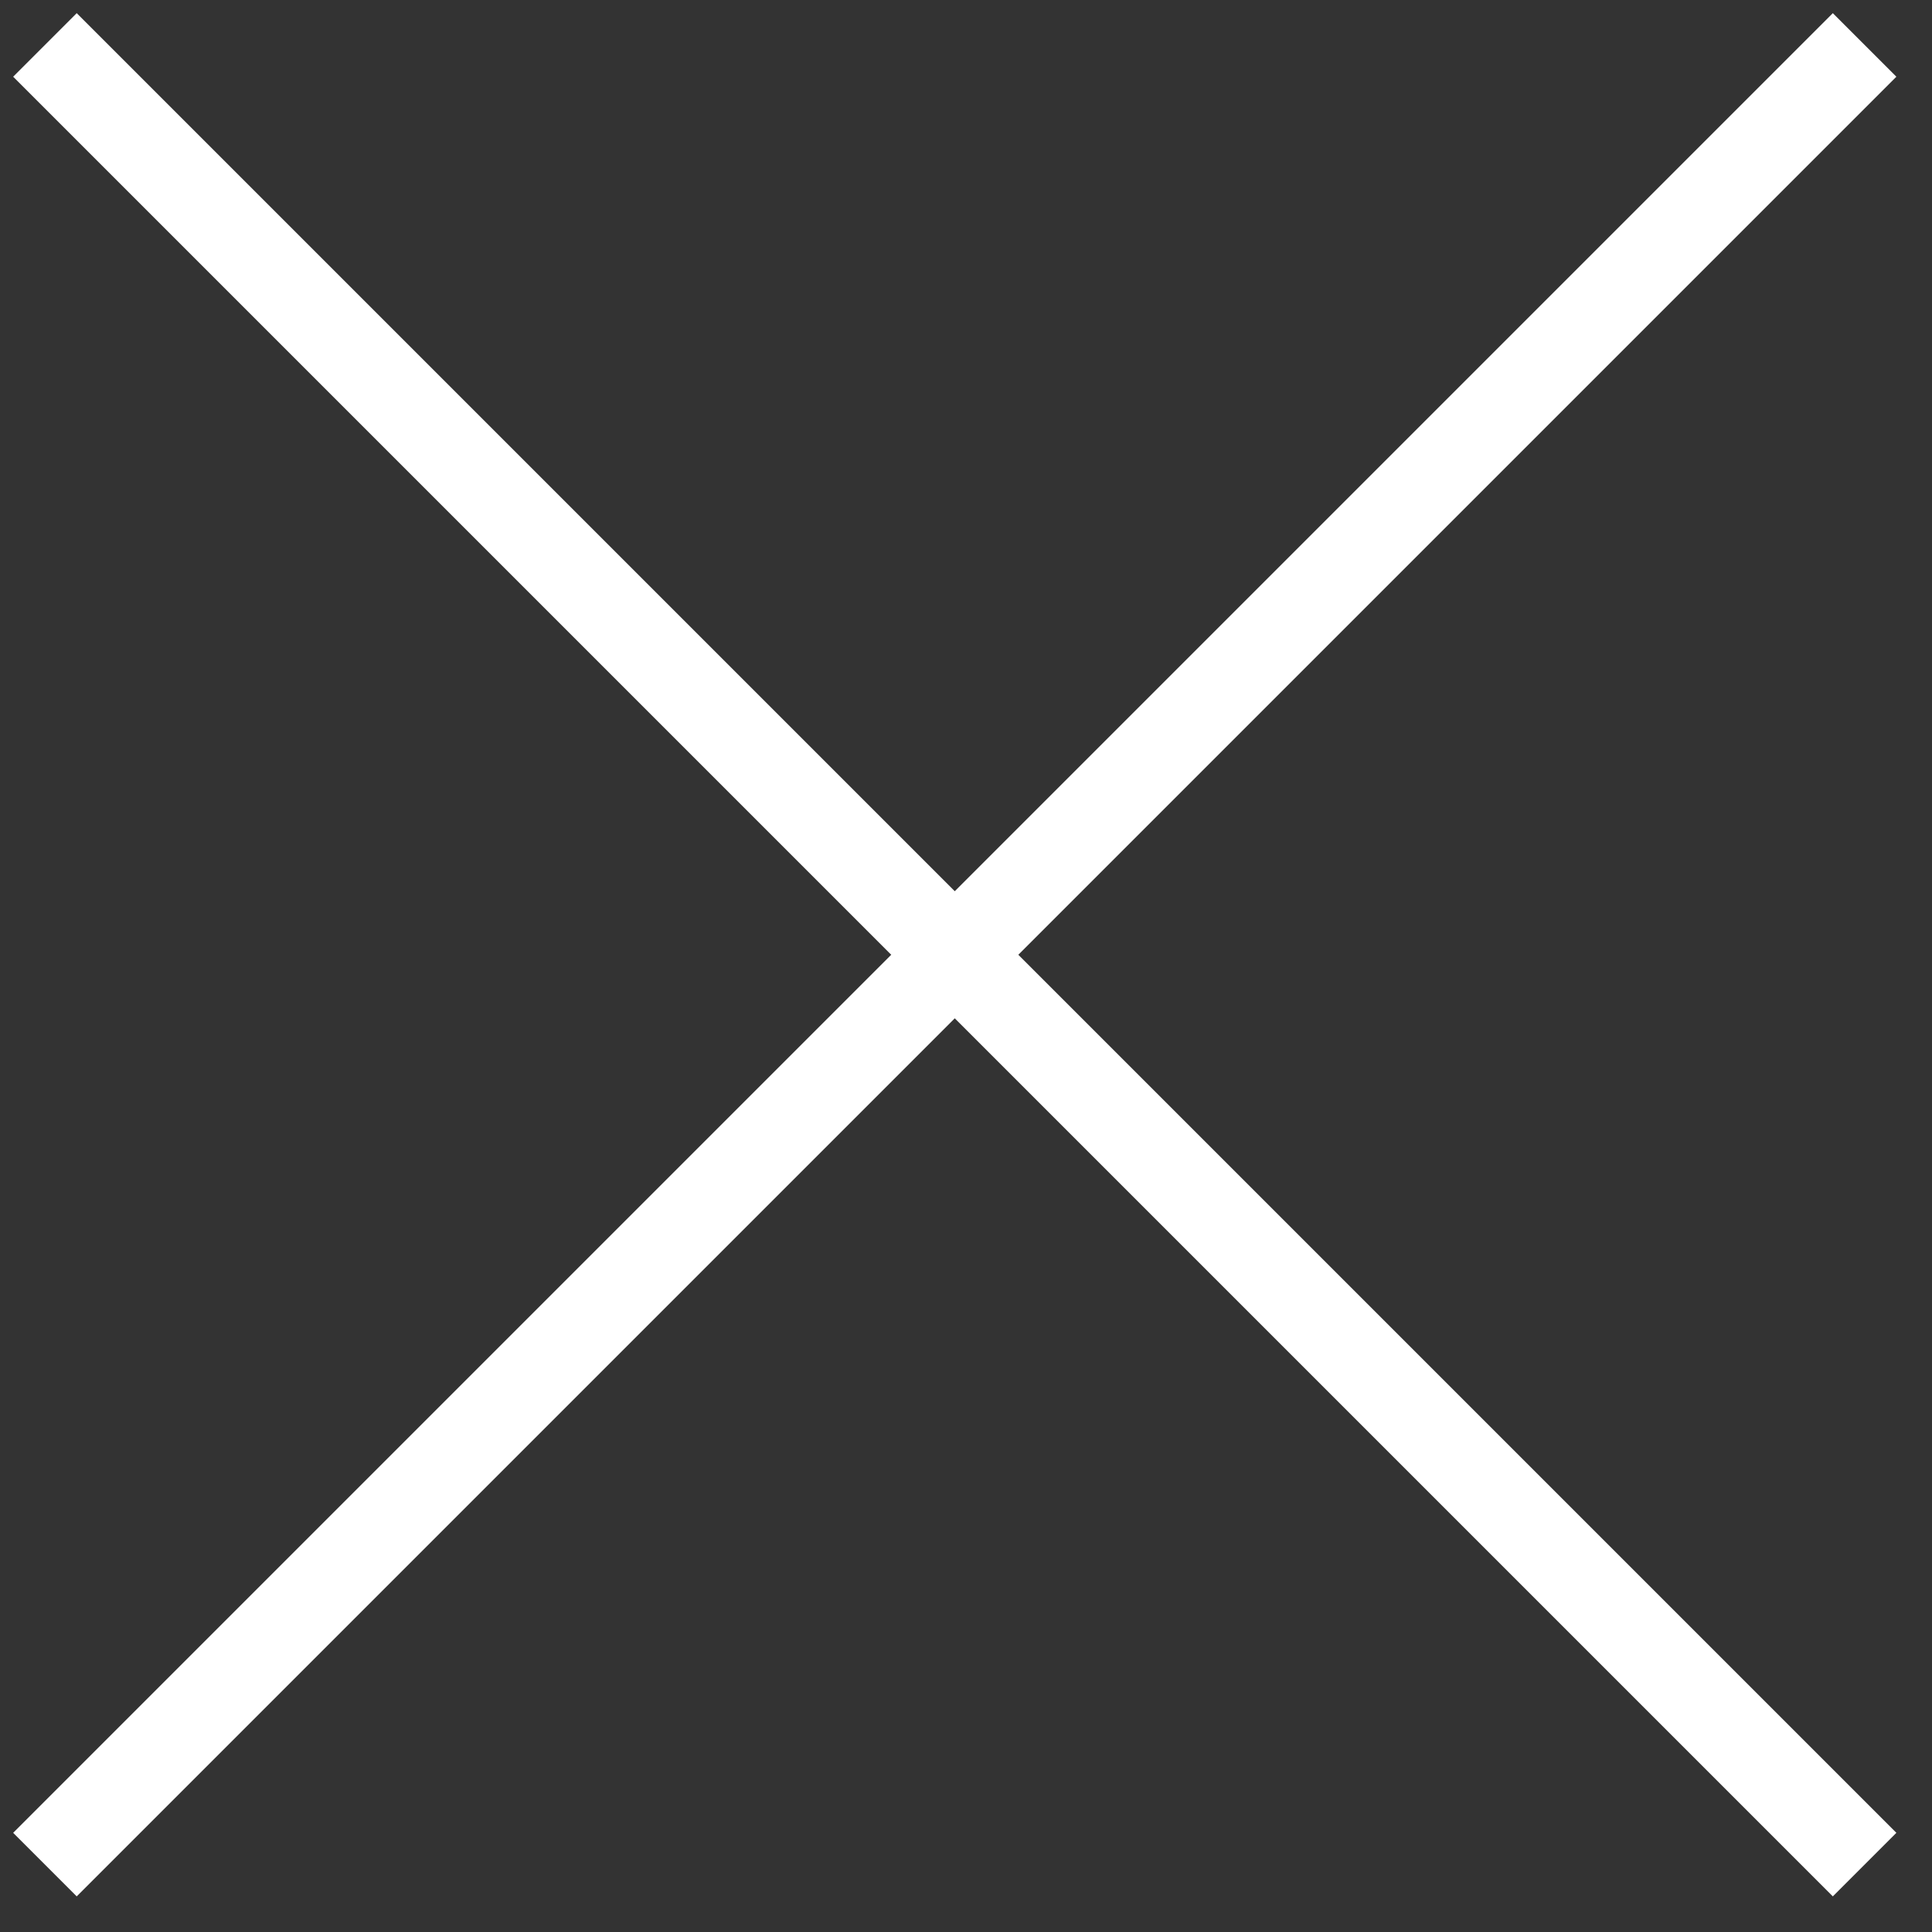 <svg width="43" height="43" viewBox="0 0 43 43" fill="none" xmlns="http://www.w3.org/2000/svg">
<rect x="0" y="0" width="43" height="43" fill="#333333" stroke="none"/>
<path d="M1 1L41.5 41.5" stroke="white" stroke-width="2"/>
<path d="M41.5 1L1 41.5" stroke="white" stroke-width="2"/>
</svg>
